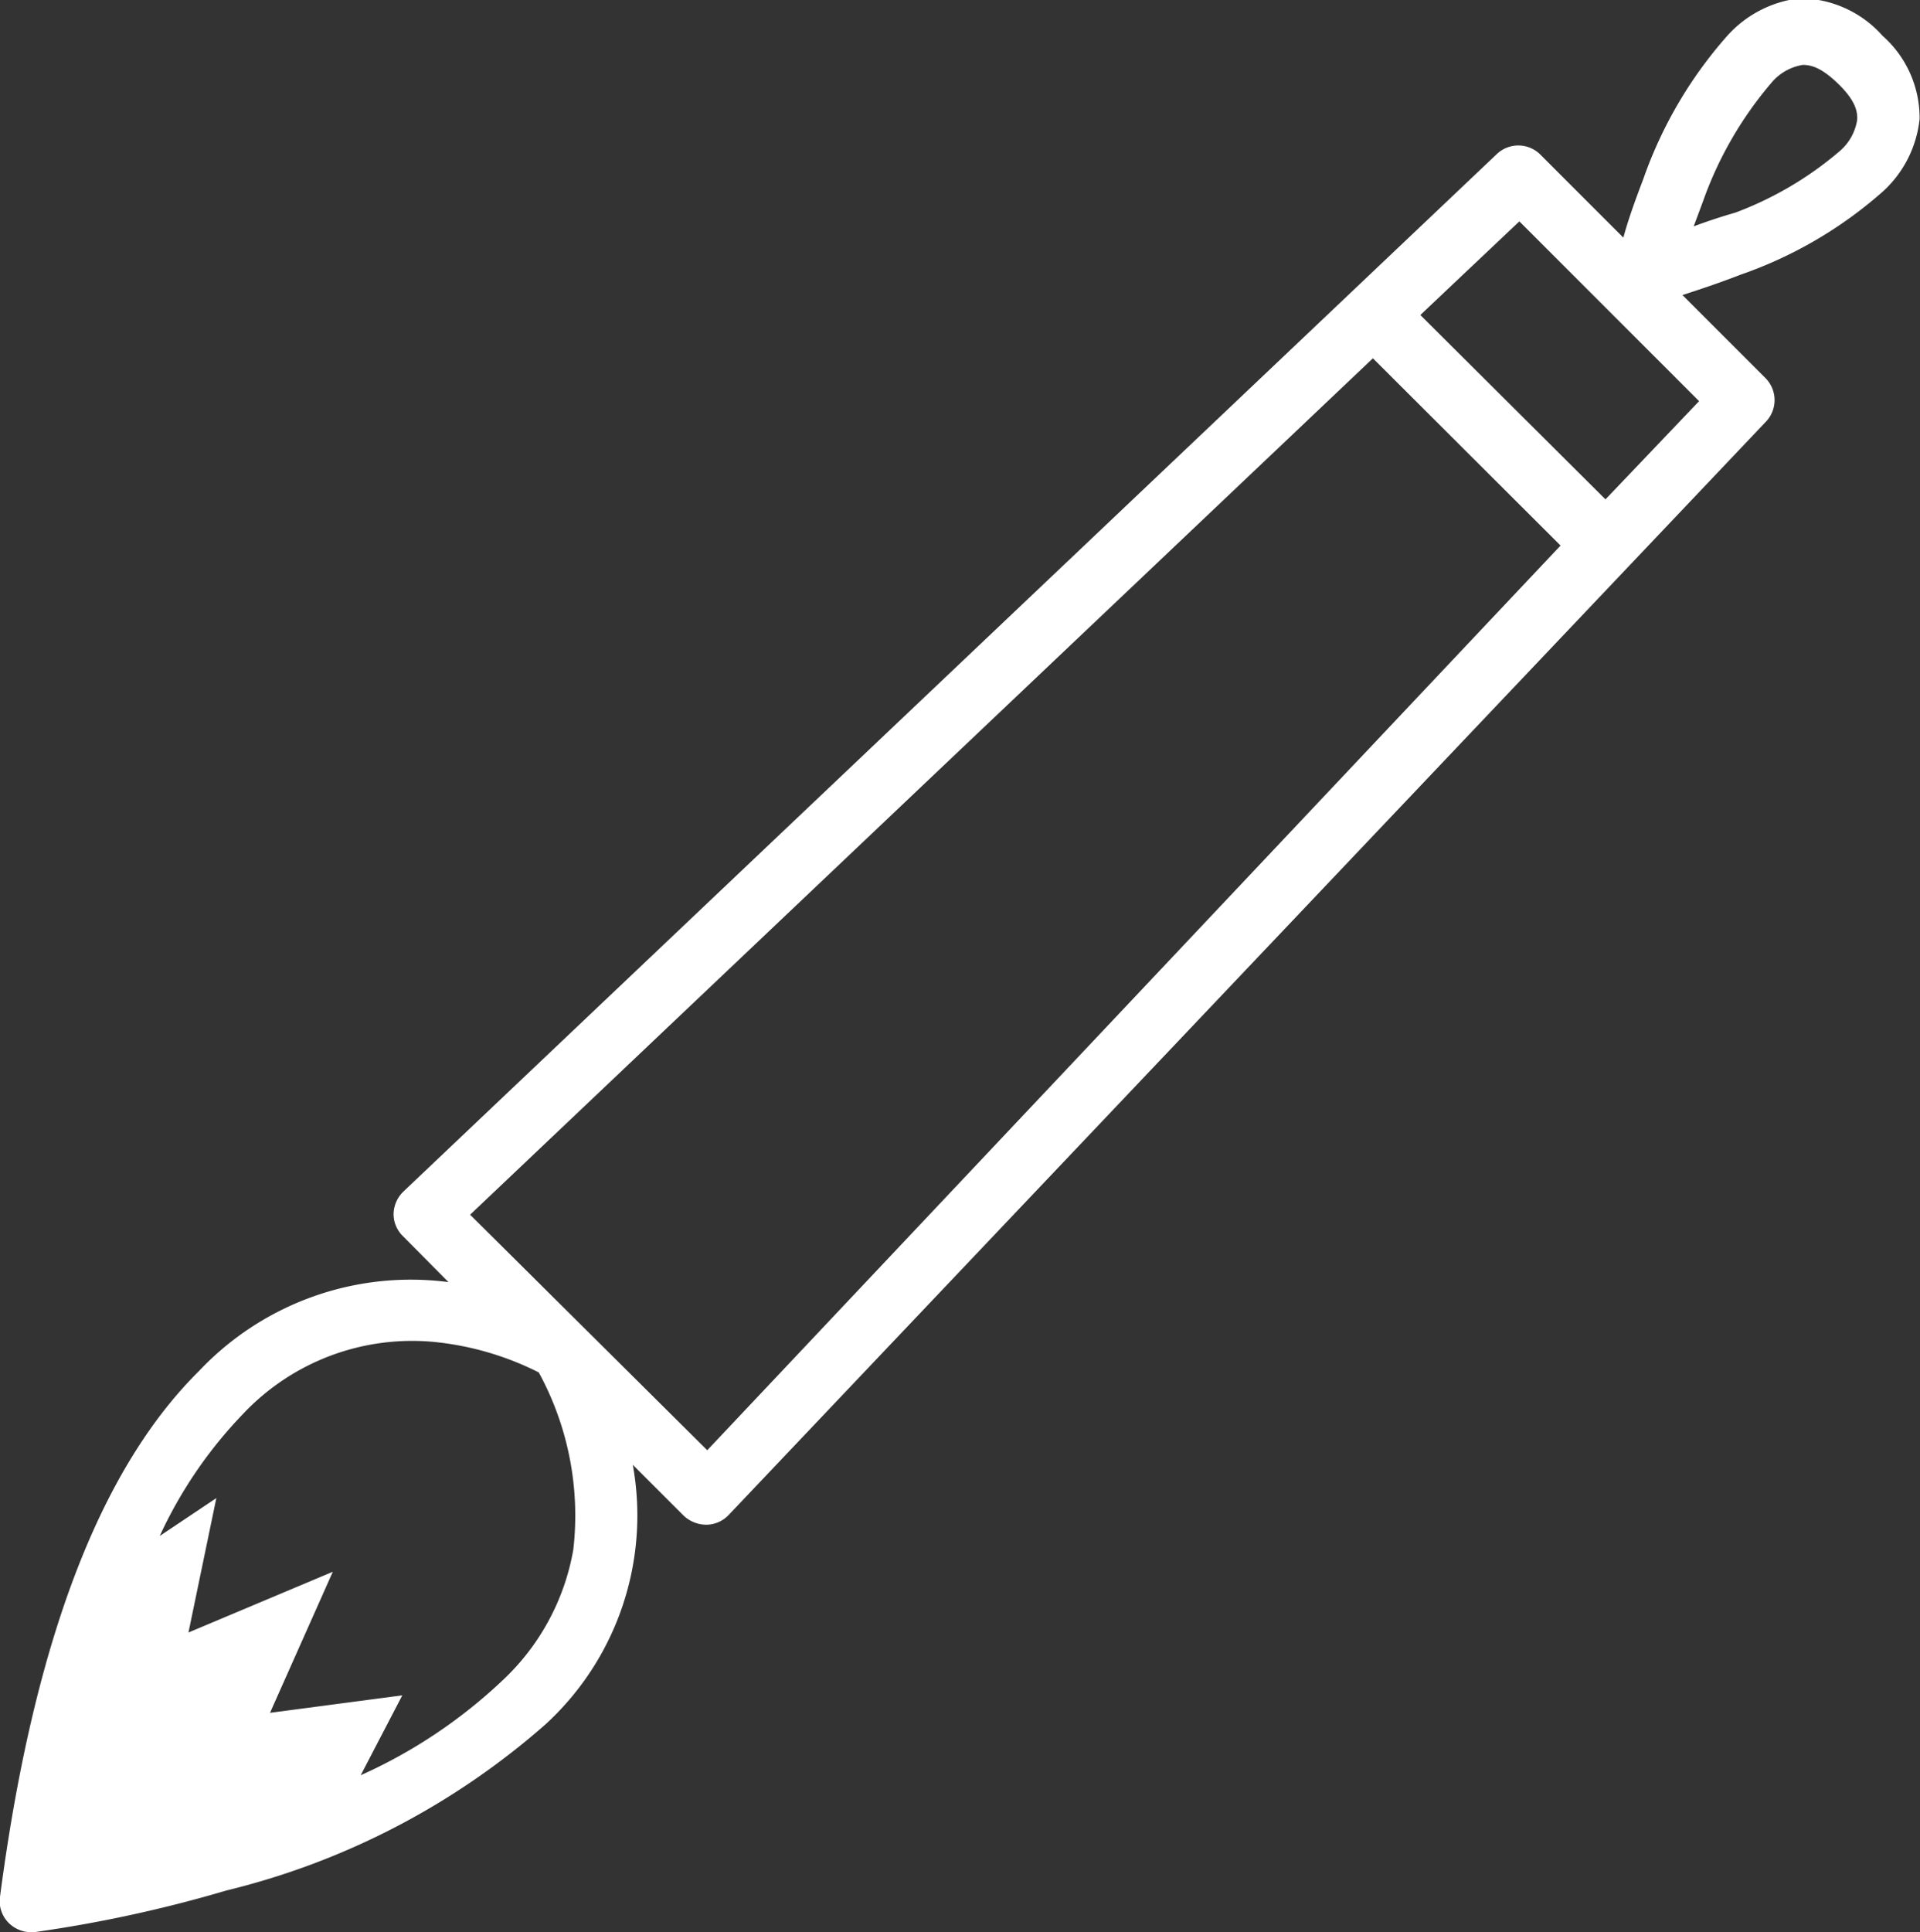 <svg xmlns="http://www.w3.org/2000/svg" viewBox="0 0 46.15 46.43"><rect x="0" y="0" width="46.15" height="46.43" fill="#333333" stroke="none"/><defs><style>.cls-1{fill:#fff;}</style></defs><g id="レイヤー_2" data-name="レイヤー 2"><g id="レイヤー_1-2" data-name="レイヤー 1"><path class="cls-1" d="M0,45.58a.74.74,0,0,0,.21.63.78.78,0,0,0,.62.22,32,32,0,0,0,4.61-1,18.08,18.08,0,0,0,7.68-4,6.81,6.81,0,0,0,2.09-6.23l1.22,1.22a.8.8,0,0,0,.55.22.75.75,0,0,0,.54-.24L42.44,10.14a.75.75,0,0,0,0-1.05l-2-2c.37-.12.86-.28,1.4-.49a10.21,10.21,0,0,0,3.42-2,2.74,2.74,0,0,0,.88-1.74,2.63,2.63,0,0,0-.89-2,2.67,2.67,0,0,0-2-.9A2.76,2.76,0,0,0,41.5.88a10.34,10.34,0,0,0-2,3.42c-.21.55-.37,1-.48,1.41l-2-2a.75.75,0,0,0-1.05,0L9.7,28.63a.77.77,0,0,0-.24.54.74.74,0,0,0,.23.54l1.09,1.1a7,7,0,0,0-6,2.14C2.65,35.06.88,38.87,0,45.58ZM40.71,5.44l.22-.59A9,9,0,0,1,42.57,2a1.24,1.24,0,0,1,.76-.44c.19,0,.44.05.86.46s.46.67.45.86a1.24,1.24,0,0,1-.43.76,8.34,8.34,0,0,1-2.5,1.47C41.36,5.21,41,5.33,40.71,5.44ZM38.59,12,34.14,7.57l2.38-2.25,4.32,4.32ZM11.3,29.19,33,8.61l4.51,4.5L17,34.85ZM5.2,36l-1.36.91a10.62,10.62,0,0,1,2-2.93,5.58,5.58,0,0,1,4.62-1.73,7.15,7.15,0,0,1,2.49.73,7.18,7.18,0,0,1,.83,4.26,5.62,5.62,0,0,1-1.7,3.14,12.25,12.25,0,0,1-3.41,2.28l1-1.92-3.18.42L8,37.77,4.53,39.23Z"/></g></g></svg>